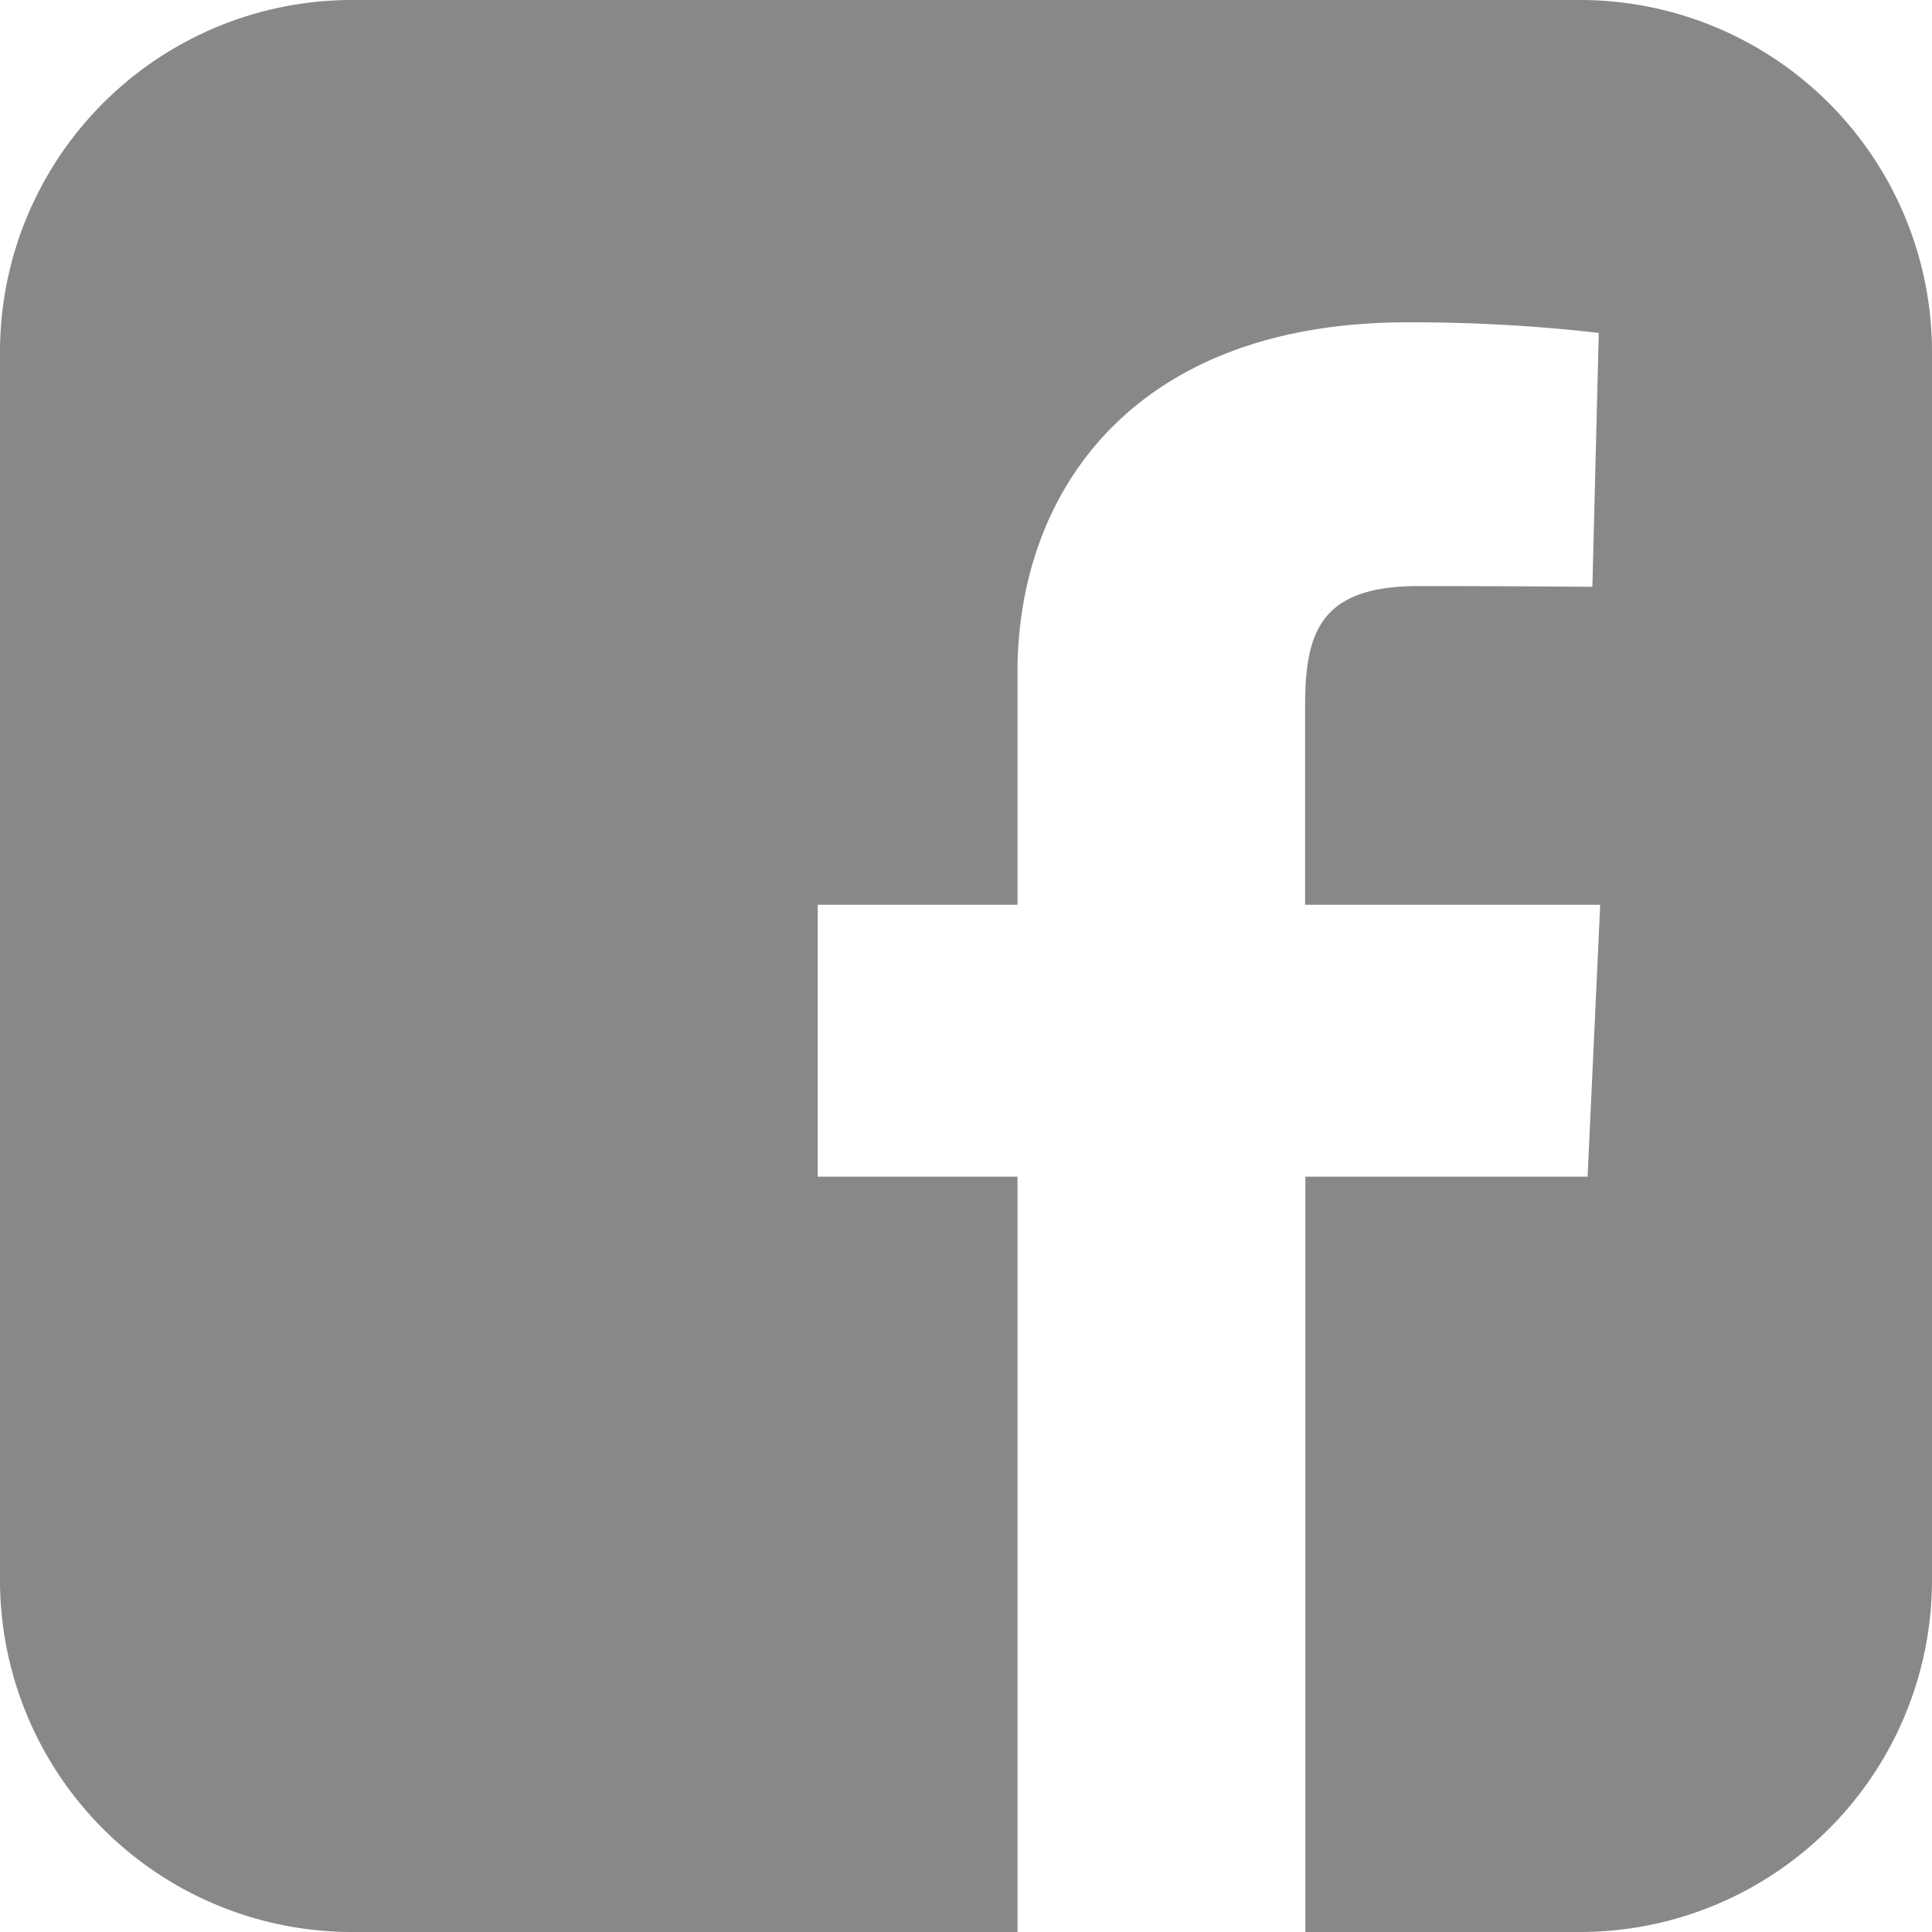<svg id="facebook-rect" xmlns="http://www.w3.org/2000/svg" width="23" height="23" viewBox="0 0 23 23">
  <path id="Tracé_13" data-name="Tracé 13" d="M4.2,0A4.191,4.191,0,0,0,0,4.2V18.8A4.191,4.191,0,0,0,4.2,23h7.913V14.008H9.735V10.771h2.378V8.005c0-2.173,1.4-4.168,4.641-4.168a19.629,19.629,0,0,1,2.279.126l-.076,3.023s-.988-.009-2.066-.009c-1.167,0-1.354.538-1.354,1.43v2.364H19.05L18.9,14.008h-3.36V23H18.8A4.191,4.191,0,0,0,23,18.8V4.2A4.191,4.191,0,0,0,18.8,0H4.2Z" fill="#888"/>
</svg>
